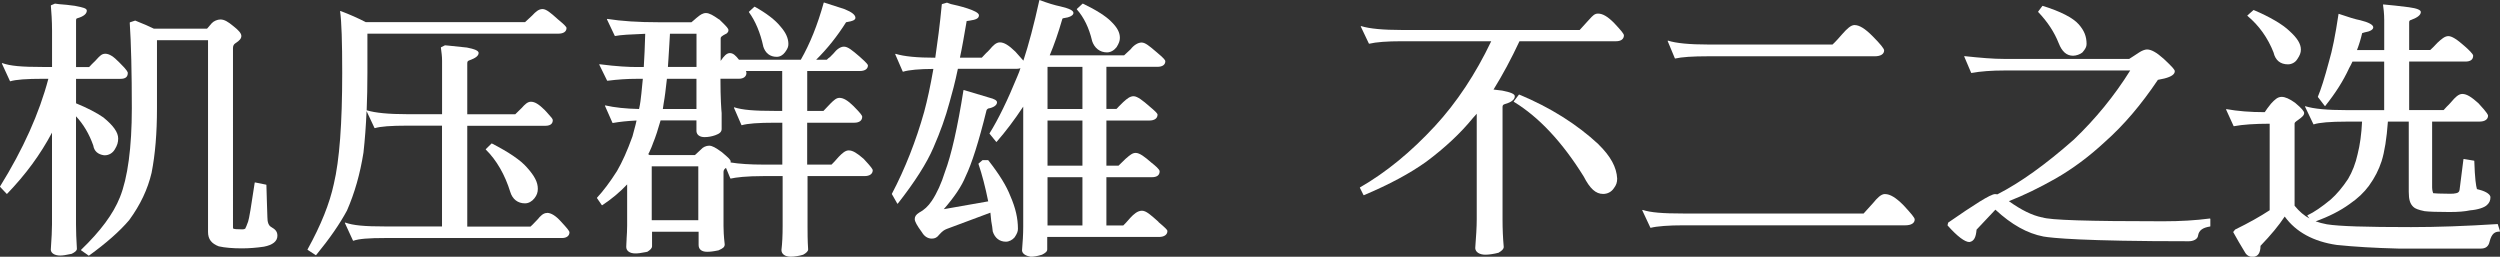 <?xml version="1.0" encoding="UTF-8"?>
<svg id="_レイヤー_2" data-name="レイヤー 2" xmlns="http://www.w3.org/2000/svg" viewBox="0 0 501.97 51.55">
  <rect x="0" y="0" width="501.97" height="51.55" fill="#333333" stroke="none"/>
  <defs>
    <style>
      .cls-1 {
        fill: #fff;
      }
    </style>
  </defs>
  <g id="_レイヤー_1-2" data-name="レイヤー 1">
    <g>
      <path class="cls-1" d="M15.26,23.35c1.49,1.59,2.66,3.56,3.47,5.87.18,1.12.91,1.78,2.17,1.96h.12c.85,0,1.6-.44,2.04-1.2.48-.78.67-1.4.67-2.16,0-1.24-.94-2.58-2.97-4.24-1.31-.92-3.26-1.92-5.49-2.84v-4.91h8.94c.98,0,1.45-.39,1.45-1.18,0-.11,0-.45-1.7-2.11-1.17-1.21-2.03-1.75-2.81-1.75-.7,0-1.08.4-1.76,1.14l-.15.17-.85.84c-.17.21-.41.43-.51.53h-2.61V4.14c0-.34.07-.45.31-.49,1.21-.35,1.85-.88,1.85-1.52,0-.48-.86-.65-2.16-.91l-.24-.05c-1.13-.16-2.21-.27-3.12-.33l-.84-.11s-.02,0-.04,0l-.78.33s-.04.04-.04.07c.1,1.2.24,3.02.24,5.02v7.3h-1.79c-4.4,0-6.62-.21-8.2-.78-.02,0-.05,0-.07.02-.02.02-.02.05-.01.07l1.62,3.52s.05.05.08.04c1.08-.34,3.23-.5,6.58-.5h1.05C7.9,22.71,4.64,29.98.01,37.43c-.02.03-.01.06,0,.08l1.32,1.4s.03.02.05.02.04,0,.05-.02c3.72-3.86,6.67-7.87,9.01-12.28v18.42c0,1.33-.09,2.76-.2,4.42l-.04.66v.06c.06.67.81,1.12,1.87,1.12.6,0,1.19-.11,2.29-.34,0,0,.01,0,.02,0,.64-.32,1.06-.62,1.06-1.02-.12-1.91-.18-3.52-.18-4.91v-21.71Z"/>
      <path class="cls-1" d="M54.42,45.56c-.3-.17-.52-.5-.63-.97-.09-.2-.11-1.02-.2-4.04-.03-.92-.06-2.04-.1-3.41,0-.03-.02-.06-.05-.06l-2.22-.45s-.04,0-.05.01c-.02.01-.03.03-.03.05-.7,4.74-1.13,7.29-1.32,7.8-.3.83-.46,1.19-.5,1.24-.02.01-.04.03-.04.06,0,.02,0,.04.03.05-.2.17-.34.21-.74.21-1.12,0-1.45-.05-1.75-.15-.04-.1-.04-.25-.04-.39V9.67c0-.47.16-.79.51-1,.84-.54,1.17-.95,1.17-1.45s-.49-1.11-1.65-2.01c-1-.82-1.74-1.3-2.56-1.3-.59,0-1.34.32-1.73.75l-.94,1.09h-10.7c-.83-.42-2.01-.93-3.71-1.61-.02,0-.03,0-.05,0l-1.02.34s-.05.04-.05.07c.27,3.97.42,10.08.42,17.19,0,7.84-.83,14.02-2.4,17.89-1.33,3.33-3.88,6.77-7.79,10.53-.01.01-.02.03-.02.05s.01.04.03.05l1.5,1.06s.03.01.04.01.03,0,.04-.01c3.44-2.48,6.15-4.87,8.06-7.11,2.25-3.08,3.73-6.2,4.51-9.52.73-3.72,1.08-7.96,1.08-12.96v-13.66h10.25v38.5c0,1.45.68,2.34,2.2,2.91,0,0,.02,0,.02,0h.04c1.06.25,2.75.39,4.52.39,1.42,0,3-.12,4.45-.34,1.76-.34,2.7-1.09,2.7-2.19,0-.79-.34-1.26-1.29-1.79Z"/>
      <path class="cls-1" d="M109.84,42.76c-.77,0-1.34.62-1.91,1.31l-1.02,1.06-.4.37h-12.69v-20.24h15.66c1.25,0,1.51-.61,1.51-1.13,0-.25-.23-.52-1.22-1.61l-.42-.45c-1.18-1.16-1.98-1.64-2.75-1.64-.68,0-1.22.54-1.85,1.25l-1.3,1.27h-9.63v-10.2c0-.42.11-.51.37-.61,1.32-.47,1.91-.93,1.91-1.52,0-.42-.79-.78-2.34-1.07l-3.73-.39c-.12,0-.22-.01-.32-.03-.11-.01-.22-.03-.34-.03-.01,0-.02,0-.03,0l-.78.39s-.04.04-.04.07l.02.14c.11.84.22,1.63.22,2.47v10.76h-6.96c-3.74,0-6.47-.26-8.14-.78-.01,0-.03,0-.04,0,.1-2.38.15-4.88.15-7.53v-7.86h38.35c1.02,0,1.63-.42,1.63-1.13,0-.23-.46-.7-1.7-1.72l-.21-.19c-1.19-1.06-2.14-1.9-2.9-1.9s-1.35.5-2.09,1.3l-1.42,1.32h-32.01c-1.45-.76-3.19-1.53-5.04-2.23-.02,0-.05,0-.07.01-.02.01-.03.04-.02.06.29,2.13.42,6.05.42,12.33,0,10.26-.55,17.56-1.68,22.31-.85,3.95-2.57,8.25-5.28,13.16-.02.03,0,.07.02.09l1.62,1.06s.02.01.04.01c.02,0,.04,0,.05-.03,2.77-3.39,4.73-6.23,6.19-8.94,0,0,0,0,0,0,1.55-3.55,2.63-7.35,3.31-11.63.29-2.62.5-5.39.62-8.34l1.59,3.39s.05.04.08.04c1.09-.34,3.22-.5,6.52-.5h6.96v20.24h-11.28c-4.35,0-6.55-.21-8.14-.78-.02,0-.05,0-.07.02-.02.02-.02.05-.01.07l1.62,3.52s.05.05.09.04c1.09-.39,2.98-.55,6.52-.55h35.41c.87,0,1.45-.45,1.45-1.13,0-.29-.52-.89-1.7-2.17-1.04-1.16-1.99-1.75-2.81-1.75Z"/>
      <path class="cls-1" d="M98.77,28.81s-.06,0-.08.01l-1.14,1.12s-.02.03-.02.05,0,.04.02.05c2.15,2.11,3.84,5.05,4.91,8.51.44,1.45,1.51,2.28,2.95,2.28.71,0,1.39-.37,1.91-1.03.47-.61.67-1.17.67-1.88,0-1.32-.63-2.56-2.18-4.29-1.23-1.43-3.6-3.05-7.04-4.82Z"/>
      <path class="cls-1" d="M153.24,9.3c.43,1.38,1.37,2.11,2.71,2.11.65,0,1.22-.31,1.68-.92.52-.72.67-1.11.67-1.66,0-1.15-.52-2.3-1.58-3.5-1.03-1.3-2.87-2.71-5.18-3.98-.02-.01-.06-.01-.08.01l-1.08,1s-.03.06,0,.09c1.3,1.78,2.29,4.15,2.87,6.84,0,0,0,0,0,0Z"/>
      <path class="cls-1" d="M170.41,30.2c-.68,0-1.3.56-2.03,1.31-.58.68-1.11,1.25-1.42,1.54h-4.89v-8.41h9.48c.98,0,1.57-.44,1.57-1.18,0-.29-.39-.78-1.76-2.17-1.15-1.13-2.02-1.64-2.81-1.64-.62,0-1.11.45-1.85,1.19l-1.36,1.43h-3.26v-8.01h10.56c1.02,0,1.63-.42,1.63-1.13,0-.13-.19-.45-1.64-1.73l-.09-.08c-1.43-1.22-2.29-1.95-3.08-1.95-.69,0-1.41.48-2.15,1.42-.12.14-.22.23-.33.33-.1.1-.21.2-.32.33-.22.15-.51.37-.65.55h-2.14c2.25-2.22,4.27-4.76,6.01-7.53.03-.02.11-.03.19-.04.07-.01.16-.03.25-.05.66-.1,1.44-.32,1.44-.79,0-.59-.7-1.15-2.15-1.74l-4.14-1.34s-.04,0-.05,0c-.02,0-.03.02-.03.04-1.25,4.49-2.76,8.24-4.6,11.45h-12.41c-.64-.83-1.17-1.34-1.83-1.34s-1.21.62-1.85,1.57v-4.52c0-.29.15-.45,1.22-1,0,0,.01,0,.02-.01.16-.15.32-.34.32-.61,0-.36-.22-.62-1.82-2.17,0,0-.01,0-.02-.01l-.11-.05c-1.05-.74-1.88-1.24-2.56-1.24-.62,0-1.16.37-1.6.74-.31.23-.43.35-.67.56-.18.17-.34.29-.47.4-.07.06-.13.1-.18.15h-6.58c-4.09,0-7.47-.22-10.31-.67-.02,0-.05,0-.07.03-.02.02-.02.05,0,.07l1.56,3.29s.05.05.08.04c1.08-.22,3.11-.33,6.04-.44-.06,2.52-.18,4.76-.29,6.67h-1.44c-1.45,0-3.91-.1-7.43-.56-.02,0-.05,0-.06.03-.01.02-.02.05,0,.07l1.56,3.18s.03.04.07.04c2.12-.27,3.99-.39,5.87-.39h1.24l-.29,2.94c-.11,1.06-.23,2.1-.47,3.12-2.7-.06-4.85-.29-6.77-.72-.03,0-.05,0-.07.02-.02.02-.02.05,0,.07l1.5,3.4s.05.05.07.04c1.4-.25,2.83-.4,4.77-.5-.12.6-.29,1.21-.48,1.91-.11.39-.22.81-.34,1.28-1.03,2.87-2.05,5.14-3.11,6.96-1.38,2.18-2.77,4.02-4.01,5.35-.02.02-.02.06,0,.09l.96,1.4s.06.04.09.02c1.87-1.23,3.51-2.6,5-4.18v8.26c0,.91-.05,1.76-.11,2.66v.13c0,.25-.02.5-.04.75-.01.25-.03.5-.03.76,0,.79.71,1.3,1.81,1.3.52,0,1.04-.05,2.18-.28l.24-.06s.02,0,.02,0c.6-.39.93-.69.93-1.12v-2.89h9.35v2.67c0,.86.62,1.35,1.69,1.35.58,0,1.17-.05,2.31-.29l.12-.06c.7-.32,1.12-.56,1.12-1.13-.2-1.72-.24-2.95-.24-3.68v-10.89c0-.32.18-.53.33-.67l.17-.12.87,2.1s.05.04.08.04c1.03-.23,3.03-.5,6.65-.5h3.77v10.04c0,1.92-.08,3.49-.24,4.8,0,.82.73,1.35,1.87,1.35.71,0,1.73-.16,2.49-.4.67-.37,1-.72,1-1.07-.12-1.84-.12-3.42-.12-4.68v-10.04h11.46c1.02,0,1.63-.44,1.63-1.18,0-.17-.22-.57-1.82-2.28-1.33-1.17-2.23-1.69-2.93-1.69ZM134.16,12.65c.01-.28.03-.56.06-.86.07-.86.12-1.79.17-2.78.04-.72.08-1.47.13-2.24h5.33v6.67h-5.74c.03-.26.04-.52.05-.8ZM133.26,20.73c.23-1.23.4-2.68.65-4.91h5.93v6.06h-6.75c.06-.31.11-.64.17-1.15ZM140.21,44.21h-9.35v-10.81h9.35v10.81ZM157.08,22.27h-1.49c-4.24,0-6.53-.2-8.14-.72-.03,0-.05,0-.07.02s-.02.05-.01.07l1.5,3.46s.05.05.08.04c1.16-.34,3.27-.5,6.64-.5h1.49v8.41h-3.77c-2.69,0-4.91-.15-6.62-.43.02-.06.02-.13.02-.17,0-.36-.31-.66-1.77-1.9-1.19-.86-1.91-1.3-2.56-1.3-.59,0-1.26.31-1.61.74l-1.24,1.15h-9.08l-.29-.18c.16-.27.27-.51.42-.87.06-.14.13-.29.21-.47.14-.31.21-.51.26-.67.01-.04.03-.08.04-.12.58-1.4,1.04-2.87,1.55-4.65h7.2v2.17c.06.74.67,1.18,1.63,1.18.72,0,1.45-.13,2.18-.39.87-.31,1.25-.68,1.25-1.24v-3.19c-.07-.74-.24-2.88-.24-6.9h3.71c.93,0,1.51-.45,1.51-1.18,0-.08-.03-.16-.06-.26-.01-.04-.03-.08-.04-.12h7.28v8.01Z"/>
      <path class="cls-1" d="M219.26,8.18c.49,1.49,1.59,2.34,3.01,2.34.71,0,1.39-.37,1.92-1.04.49-.79.67-1.3.67-1.88,0-1.08-.54-2.1-1.76-3.28-1-1.04-3.06-2.35-5.66-3.59-.02-.01-.05,0-.08.01l-1.14,1.06s-.03.07,0,.09c1.42,1.6,2.44,3.71,3.05,6.28,0,0,0,0,0,0Z"/>
      <path class="cls-1" d="M198.43,32.18s-.03-.03-.05-.03h-1.08s-.03,0-.04.02l-.78.67s-.03.05-.02.07c.72,2.12,1.38,4.64,1.96,7.52l-8.92,1.57c2.17-2.49,3.6-4.64,4.38-6.57,1.26-2.61,2.65-7.01,4.15-13.08.05-.3.15-.4.38-.56,1.08-.18,1.78-.67,1.78-1.24,0-.38-.51-.69-1.61-.96l-5.04-1.51s-.04,0-.06,0c-.02.01-.03.03-.03.05-1.18,7.46-2.43,12.98-3.72,16.4-.7,2.26-1.61,4.26-2.63,5.79-.73,1.09-1.54,1.84-2.56,2.38-.63.41-.87.77-.87,1.29,0,.48.43,1.27,1.45,2.66.47.81,1.17,1.26,1.98,1.26.63,0,1.06-.23,1.49-.8.7-.76.99-.93,1.53-1.15l8.74-3.26.17,1.7c.17.9.24,1.4.3,2.07.43,1.33,1.37,2.06,2.65,2.06.61,0,1.29-.34,1.74-.87.5-.75.67-1.2.67-1.71,0-2.11-.48-4.2-1.51-6.56-.8-2.07-2.21-4.36-4.45-7.22Z"/>
      <path class="cls-1" d="M232.63,44.56l-.2-.18c-1.4-1.25-2.32-2.07-3.14-2.07-.89,0-1.68.72-2.33,1.42-.64.75-1.21,1.35-1.42,1.54h-3.39v-9.69h9.12c1.04,0,1.57-.4,1.57-1.19,0-.38-.9-1.15-1.64-1.72-1.34-1.18-2.38-1.97-3.17-1.97-.65,0-1.17.45-1.89,1.07l-.14.12-1.42,1.38h-2.43v-9.07h8.64c1.02,0,1.63-.44,1.63-1.18,0-.23-.45-.69-1.7-1.73-1.16-1.02-2.34-1.97-3.11-1.97-.68,0-1.28.44-2.09,1.19l-.85.84c-.18.22-.41.44-.51.53h-2.01v-8.46h10.2c1.05,0,1.63-.4,1.63-1.13,0-.16-.17-.51-1.65-1.73-.13-.11-.26-.22-.39-.33-1.16-.98-1.99-1.69-2.72-1.69s-1.58.54-2.21,1.36l-1.3,1.21h-14.94c.9-2.13,1.73-4.53,2.54-7.33.04-.08.07-.13,1.09-.29.73-.2,1.13-.52,1.13-.9,0-.47-.79-.87-2.57-1.29-1.24-.26-2.65-.69-4.19-1.28-.02,0-.04,0-.06,0-.02,0-.03.03-.03.05-1.06,4.83-2.14,8.9-3.2,12.11l-1.61-1.81c-1.34-1.3-2.27-1.86-3.11-1.86-.77,0-1.4.67-2.03,1.42-.3.34-.48.51-.72.72l-.88.93h-4.39c.47-2.18.87-4.55,1.34-7.28v-.07s.68-.1.68-.1c1.14-.17,1.8-.4,1.8-1.07,0-.95-4.31-1.96-5.62-2.24-.12-.06-.26-.1-.4-.14-.13-.04-.27-.08-.38-.14-.02,0-.03-.01-.05,0l-.96.28s-.05.03-.05.06c-.38,4.08-.87,7.7-1.31,10.71-3.68,0-6.28-.26-7.96-.78-.03,0-.05,0-.07.02-.02.02-.02.05-.01.07l1.5,3.46s.05.05.08.04c1.16-.36,3.26-.55,6.08-.56-.61,3.48-1.2,6.22-1.85,8.62-1.61,5.76-3.85,11.45-6.48,16.45-.01.02,0,.05,0,.07l1.08,1.9s.03.03.05.03c.02,0,.04,0,.06-.03,3.4-4.33,5.81-8.11,7.15-11.24,1.38-3.15,2.44-6.13,3.24-9.11.49-1.71,1.11-4.01,1.67-6.71h11.77c.3,0,.57-.04.79-.12-.15.49-.35,1.03-.62,1.64-1.94,4.75-3.87,8.7-5.58,11.43-.02.02-.01.06,0,.08l1.32,1.62s.03.03.05.03h0s.04,0,.05-.02c1.83-2.09,3.53-4.34,5.34-7.07v24.11c0,1.59-.11,3.15-.24,4.74v.06c.06.61.68,1.05,1.75,1.23.65,0,1.24-.1,2.25-.4.65-.33,1.06-.62,1.06-1.07v-2.5h22.44c1.04,0,1.69-.45,1.69-1.18,0-.24-.36-.6-1.82-1.84ZM217.34,45.27h-7.01v-9.69h7.01v9.69ZM217.34,33.27h-7.01v-9.07h7.01v9.07ZM217.34,21.88h-7.01v-8.46h7.01v8.46Z"/>
      <path class="cls-1" d="M320.87,2.73c-.69,0-1.06.4-1.73,1.14-.18.22-.3.33-.36.39l-1.6,1.76h-35.74c-3.74,0-6.48-.26-8.14-.78-.03,0-.05,0-.07.02-.02.02-.02.05,0,.07l1.62,3.41s.05.04.08.04c1.36-.33,3.55-.5,6.53-.5h17.96c-3.13,6.56-6.92,12.29-11.29,17.02-4.78,5.18-9.84,9.33-15.05,12.32-.03.02-.04.06-.03.09l.72,1.45s.05.05.09.03c5.11-2.16,9.2-4.35,12.5-6.71,3.78-2.81,6.93-5.77,9.37-8.77l.78-.87v21.14c0,1.67-.13,3.54-.3,5.81v.06c.06.78.86,1.29,2.05,1.29.71,0,1.81-.17,2.6-.39,0,0,.01,0,.02,0,.75-.44,1.05-.78,1.05-1.18-.16-1.78-.24-3.55-.24-5.58v-22.5c0-.28.08-.5.49-.6,1.29-.36,1.97-.9,1.97-1.57,0-.44-.78-.79-2.52-1.13l-1.75-.21c1.82-2.94,3.53-6.11,5.21-9.7h19.4c.98,0,1.57-.44,1.57-1.18,0-.29-.51-.93-1.94-2.45-1.26-1.29-2.31-1.92-3.23-1.92Z"/>
      <path class="cls-1" d="M320.98,28.99c-4.36-4.05-9.72-7.42-15.93-10-.03-.01-.06,0-.08.02l-1.02,1.34s-.02.03-.01.05c0,.02.02.04.03.05,5.03,3.06,9.75,8.11,14.02,14.99,1.26,2.45,2.42,3.5,3.9,3.5.89,0,1.68-.42,2.15-1.14.48-.61.67-1.18.67-1.94-.12-2.3-1.31-4.48-3.74-6.86h0Z"/>
      <path class="cls-1" d="M378.48,38.96c-.81,0-1.57.82-2.39,1.81l-1.9,2.1h-36.16c-4.29,0-6.59-.2-8.2-.72-.03,0-.05,0-.07.02s-.02.05-.01.07l1.62,3.46s.04.04.06.04c0,0,.01,0,.02,0,1.25-.32,3.59-.5,6.59-.5h44.54c1.17,0,1.87-.44,1.87-1.18,0-.35-.69-1.16-2.24-2.84-1.52-1.54-2.7-2.25-3.71-2.25Z"/>
      <path class="cls-1" d="M336.34,11.75s0,0,.02,0c1.27-.3,3.51-.45,6.65-.45h33.43c1.17,0,1.87-.44,1.87-1.18,0-.35-.77-1.3-2.3-2.84-1.52-1.54-2.68-2.25-3.65-2.25-.71,0-1.49.72-2.45,1.81-.72.82-1.29,1.48-1.96,2.1h-24.94c-3.76,0-6.48-.26-8.08-.78-.02,0-.05,0-.07.02-.02.02-.02.05-.01.07l1.44,3.46s.04.04.06.04Z"/>
      <path class="cls-1" d="M413.37,8.69c.65,1.68,1.59,2.5,2.88,2.5.6,0,1.39-.27,1.85-.64.63-.71.86-1.16.86-1.72,0-1.51-.47-2.69-1.58-3.95-1.17-1.32-3.67-2.6-7.23-3.7-.03,0-.06,0-.07.02l-.84,1.12s-.02.06,0,.09c1.9,1.99,3.25,4.05,4.13,6.29Z"/>
      <path class="cls-1" d="M443.74,43.87c-2.91.38-5.9.56-9.42.56-15.25,0-22.73-.24-24.23-.78,0,0-.01,0-.02,0h-.05c-1.96-.39-4.2-1.49-6.66-3.26,2.98-1.17,6.05-2.65,9.38-4.54,3.41-1.95,6.75-4.43,9.92-7.38,3.76-3.33,7.23-7.4,10.62-12.44l1.3-.27c1.41-.36,2.09-.84,2.09-1.46,0-.28-.34-.73-2.24-2.51-1.45-1.29-2.48-1.86-3.35-1.86-.41,0-1.07.26-1.6.62l-1.02.67c-.28.16-.68.42-.95.61h-25.01c-2.28,0-4.86-.22-8.04-.56-.02,0-.05,0-.06.03-.01.02-.02.04,0,.07l1.38,3.24s.04.05.08.04c1.78-.33,4.02-.5,6.65-.5h25.21c-3.15,5.05-6.96,9.72-11.33,13.89-5.7,5.02-10.72,8.61-15.34,10.98-.09,0-.18-.02-.26-.03-.07-.01-.14-.02-.2-.02-.93,0-4.29,2.18-9.4,5.71-.01,0-.02.02-.03.04l-.12.5s0,.05.02.06c1.93,2.17,3.45,3.32,4.38,3.32h0c1.02-.18,1.31-1.13,1.43-2.49l3.78-4.01c3.25,3.01,6.41,4.77,9.65,5.39,1.67.29,7.86.95,29.18.95.85,0,1.8-.37,1.87-1.17.17-1.01.91-1.56,2.4-1.79.03,0,.06-.03.06-.07v-1.45s0-.04-.02-.05c-.01-.01-.03-.02-.05-.02Z"/>
      <path class="cls-1" d="M501.54,45.04s-.03-.05-.07-.05c-6.47.41-12.14.61-17.34.61-9.22,0-14.44-.17-16.91-.56-.85-.16-1.61-.36-2.27-.6,2.66-.95,4.95-2.12,6.8-3.46,1.67-1.15,2.91-2.32,3.92-3.7,1.16-1.61,1.96-3.18,2.53-4.93.59-1.88,1.02-4.55,1.26-7.93h4.19v14.11c0,1.55.26,2.39.92,3.01.3.33,1.06.62,2.26.86.87.11,2.65.17,4.99.17,1.74,0,3.14-.11,4.15-.34,1.5-.11,2.9-.56,3.4-1.08.48-.44.68-.91.68-1.56,0-.43-.61-1.09-2.33-1.52l-.38-.1c-.19-.63-.42-2.12-.53-5.64,0-.03-.02-.06-.06-.07l-2.04-.34s-.04,0-.05.01c-.01.01-.02.03-.03.05l-.78,6.14c-.04.37-.27.59-.67.67-.47.11-.64.11-1.37.11-1.94,0-2.91-.07-3.26-.11-.06-.11-.21-.65-.21-1.16v-13.22h9.54c1.04,0,1.69-.45,1.69-1.18,0-.11,0-.43-1.94-2.51-1.29-1.15-2.28-1.86-3.23-1.86-.77,0-1.46.72-2.15,1.53-.09.1-.17.19-.24.27-.22.25-.4.44-.72.74l-.64.7h-6.92v-9.74h11.28c1.04,0,1.57-.4,1.57-1.19,0-.32-.89-1.18-1.64-1.84-1.64-1.46-2.64-2.08-3.35-2.08s-1.38.59-2.21,1.36c-.53.6-1,1.04-1.42,1.43h-4.23v-5.51c0-.3.04-.45.44-.55,1.28-.48,1.9-.99,1.9-1.57,0-.42-.78-.74-2.4-.96-1.95-.25-3.62-.43-5.11-.56-.02,0-.04,0-.06.02s-.02.04-.02.06c.09.58.24,1.75.24,3.06v6.02h-5.47c.4-1.02.75-2.16,1.04-3.4l.49-.15c1.1-.18,1.74-.55,1.74-1.02,0-.5-.94-1.01-2.58-1.41-1.08-.21-2.4-.63-4.31-1.28-.02,0-.04,0-.06,0-.02.01-.03.03-.03.05-.64,4.27-1.23,7.21-1.92,9.54-.89,3.33-1.6,5.56-2.22,7.03,0,.02,0,.05,0,.07l1.38,1.79s.03.03.05.03h0s.04,0,.05-.03c2.07-2.6,3.58-4.98,4.75-7.49v-.02c.3-.54.53-.96.71-1.39h6.37v9.74h-7.62c-3.83,0-6.51-.25-8.2-.78-.03,0-.05,0-.07.02-.02.02-.02.05,0,.07l1.68,3.52s.05.05.08.03c1.03-.36,3.34-.55,6.52-.55h3.17c-.12,2.49-.42,4.69-.9,6.56-.39,1.8-1.07,3.55-1.91,4.95-1.09,1.66-2.29,3.08-3.47,4.12-1.78,1.48-3.39,2.58-4.67,3.17-.02,0-.03.03-.04.05,0,.02,0,.04.01.06l.42.54c-1.07-.57-2.05-1.41-2.99-2.56v-16.5c0-.18.14-.33.63-.67.98-.68,1.29-1.03,1.29-1.45,0-.36-.54-.98-1.76-2l-.07-.06c-1.12-.8-2-1.18-2.68-1.18-.82,0-1.38.54-2.15,1.37-.6.75-.98,1.26-1.25,1.7-2.95,0-5.4-.2-7.69-.61-.02,0-.05,0-.07.03-.02.02-.02.05,0,.07l1.5,3.29s.04.05.07.04c1.74-.33,4.23-.5,7.18-.5v17.37c-1.88,1.24-4.14,2.51-6.93,3.88,0,0-.02.01-.02.02l-.36.45s-.02.05,0,.07c.66,1.23,1.52,2.65,2.34,4.02.31.58.87.93,1.5.93,1.09,0,1.62-.73,1.63-2.22,2.15-2.24,3.65-4.06,4.86-5.88,2.26,3.11,5.77,5.02,10.43,5.7,3.58.37,7.62.61,12.37.73h16.63c.92,0,1.5-.46,1.69-1.34.43-1.72,1.1-2.07,2.04-2.07.02,0,.04-.01.06-.03.01-.02.02-.04,0-.06l-.42-1.34Z"/>
      <path class="cls-1" d="M456.51,10.58c.37,1.53,1.36,2.34,2.89,2.34.76,0,1.49-.41,1.86-1.03.53-.77.73-1.3.73-1.94,0-1.14-.73-2.33-2.3-3.73-1.34-1.31-3.95-2.84-7.16-4.2-.02-.01-.05,0-.07.01l-1.2,1.06s-.02.03-.02.05c0,.02,0,.04.02.05,2.33,1.94,4.1,4.43,5.26,7.39Z"/>
    </g>
  </g>
</svg>